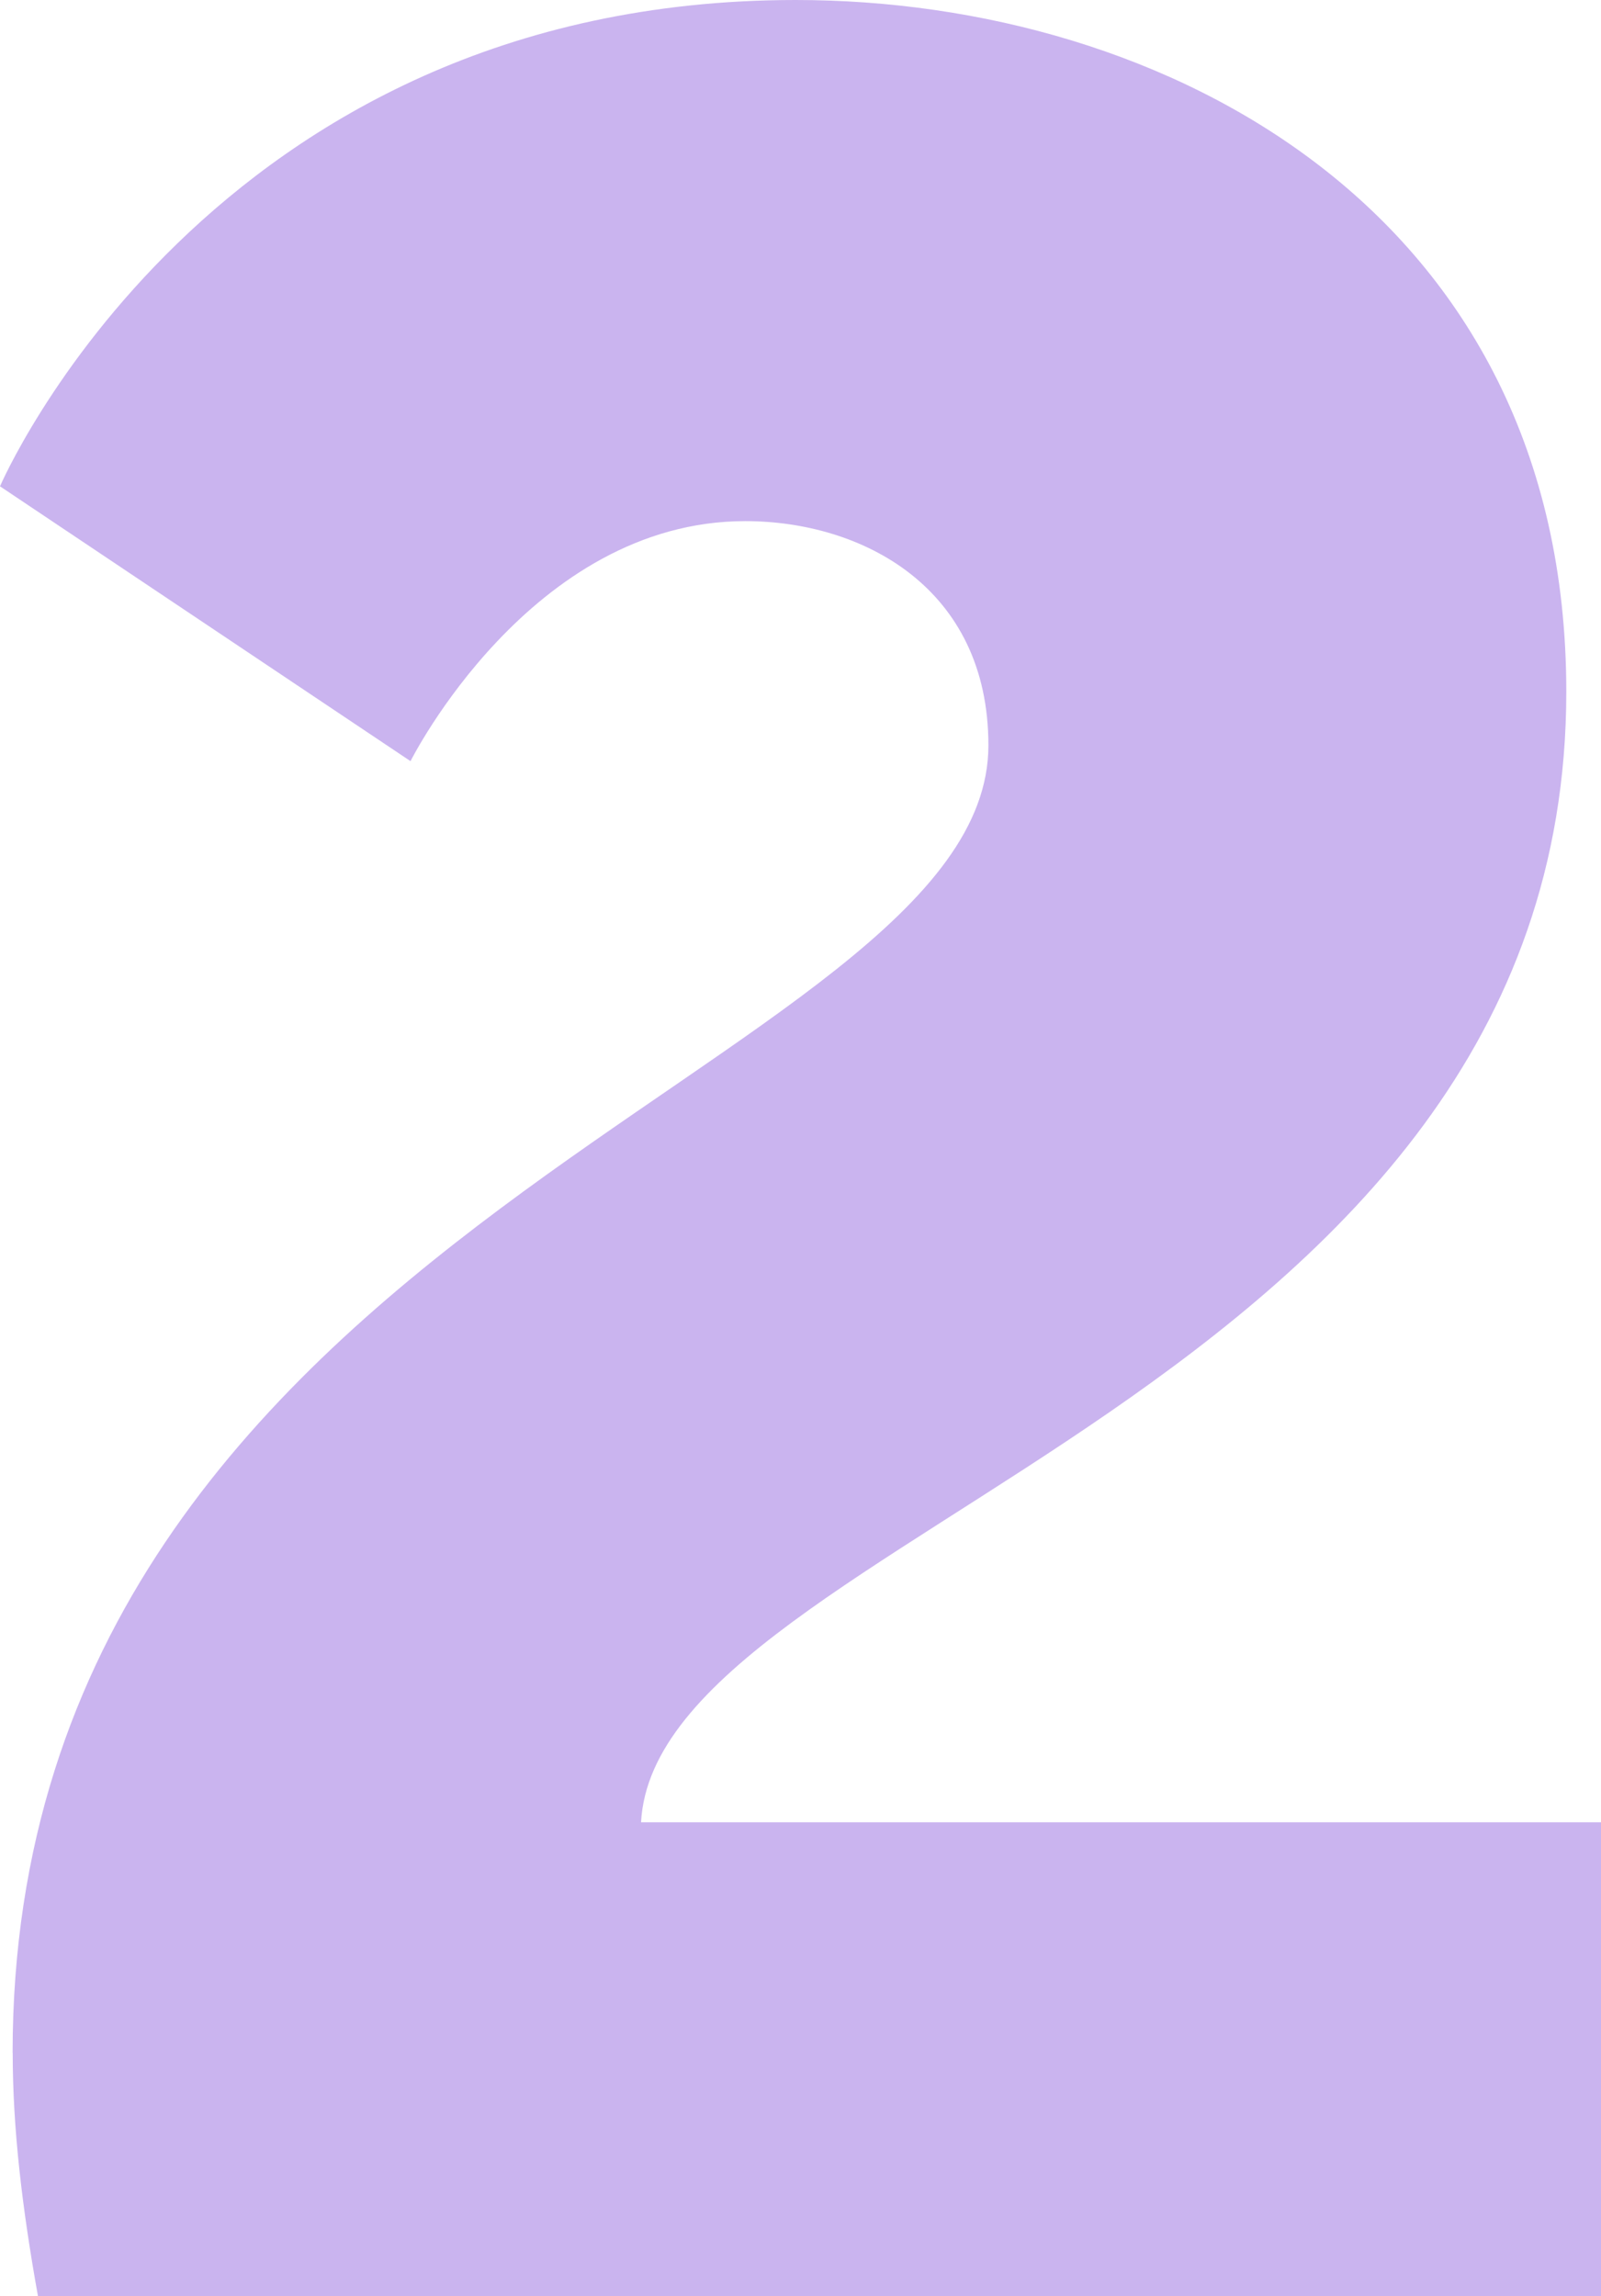 <svg xmlns="http://www.w3.org/2000/svg" id="Camada_2" data-name="Camada 2" viewBox="0 0 168.83 242.1"><defs><style>      .cls-1 {        fill: #cab4ef;        stroke-width: 0px;      }    </style></defs><g id="Camada_1-2" data-name="Camada 1"><path class="cls-1" d="m1.33,216.46c0-87.91,102.9-103.57,102.9-137.87,0-16.65-13.32-23.64-25.64-23.64-22.64,0-35.3,25.31-35.3,25.31L0,51.28S21.98,0,83.92,0c38.96,0,81.25,22.31,81.25,72.93,0,74.26-95.91,88.58-97.57,119.22h101.23v49.95H4c-1.67-9.32-2.66-17.65-2.66-25.64Z"></path></g></svg>